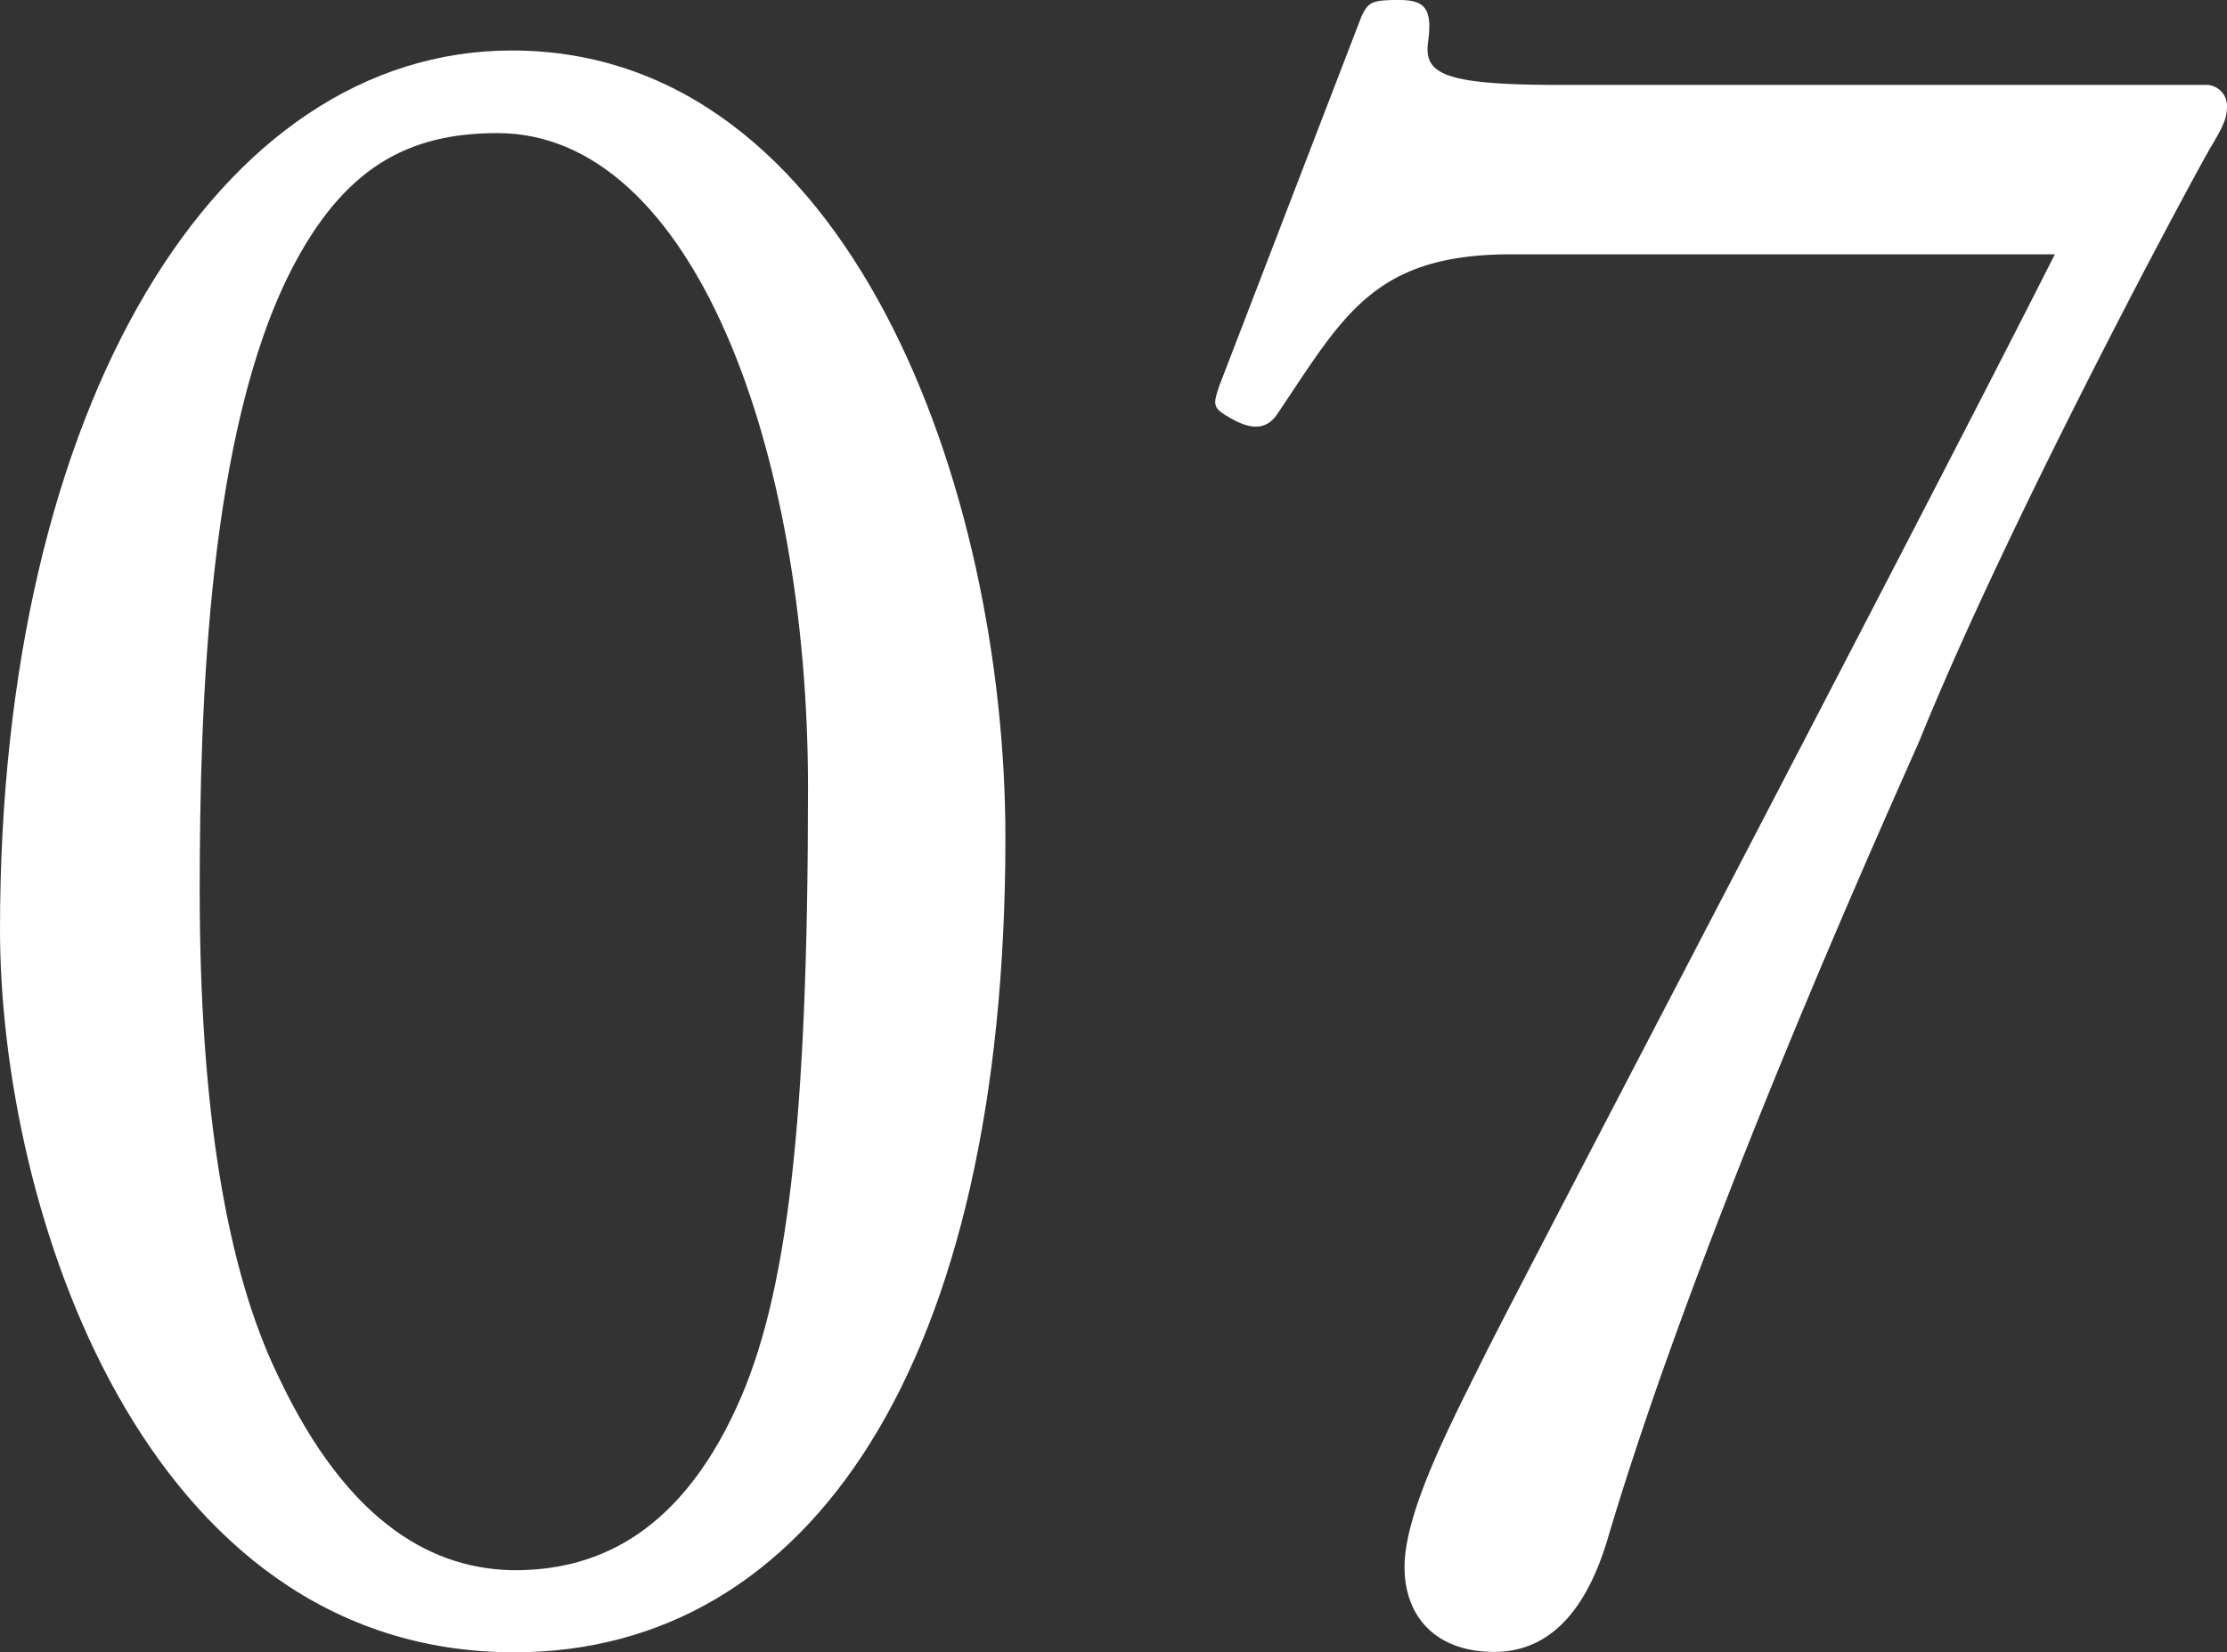 <svg xmlns="http://www.w3.org/2000/svg" viewBox="0 0 164.93 122.4"><rect x="0" y="0" width="164.93" height="122.4" fill="#333333" stroke="none"/><defs><style>.cls-1{fill:#fff;}</style></defs><g id="レイヤー_2" data-name="レイヤー 2"><g id="レイヤー_1-2" data-name="レイヤー 1"><path class="cls-1" d="M0,68.85C0,29.92,16.15,3.74,37.91,3.74c25,0,36.55,32.47,36.55,58.31C74.46,101,60,122.4,38.08,122.4,10.54,122.4,0,89.42,0,68.85Zm54.57,35.36c3.74-8.16,5.27-21.08,5.27-45.9,0-25-8.5-48.45-23-48.45-6.63,0-11.39,2.55-15.3,10.2C15.47,32,14.79,51.85,14.79,66c0,16.15,2,28.05,5.78,35.87,5.27,11.22,11.73,14.45,17.68,14.45C43.52,116.28,50,114.24,54.57,104.21Z"/><path class="cls-1" d="M163.23,6.29a1.56,1.56,0,0,1,1.7,1.53c0,.85-.17,1.36-1.19,3.06s-14.79,27.2-21.59,44c-1.7,3.91-16,35.36-23,58.82-2,7-5.44,8.67-8.5,8.67-4.25,0-6.63-2.55-6.63-6.29,0-4.25,3.74-11.22,6-15.81,2.89-5.78,32.47-62.22,42.16-81.43H111.89c-10.2,0-12.41,4.59-17.34,11.9-.85,1.19-2,1-3.23.34-1.53-.85-1.53-1-1-2.55L100.84,1.19c.51-1,.68-1.19,2.72-1.19,1.87,0,2.55.51,2.21,3.06-.34,2.38,1,3.23,9.69,3.23Z"/></g></g></svg>